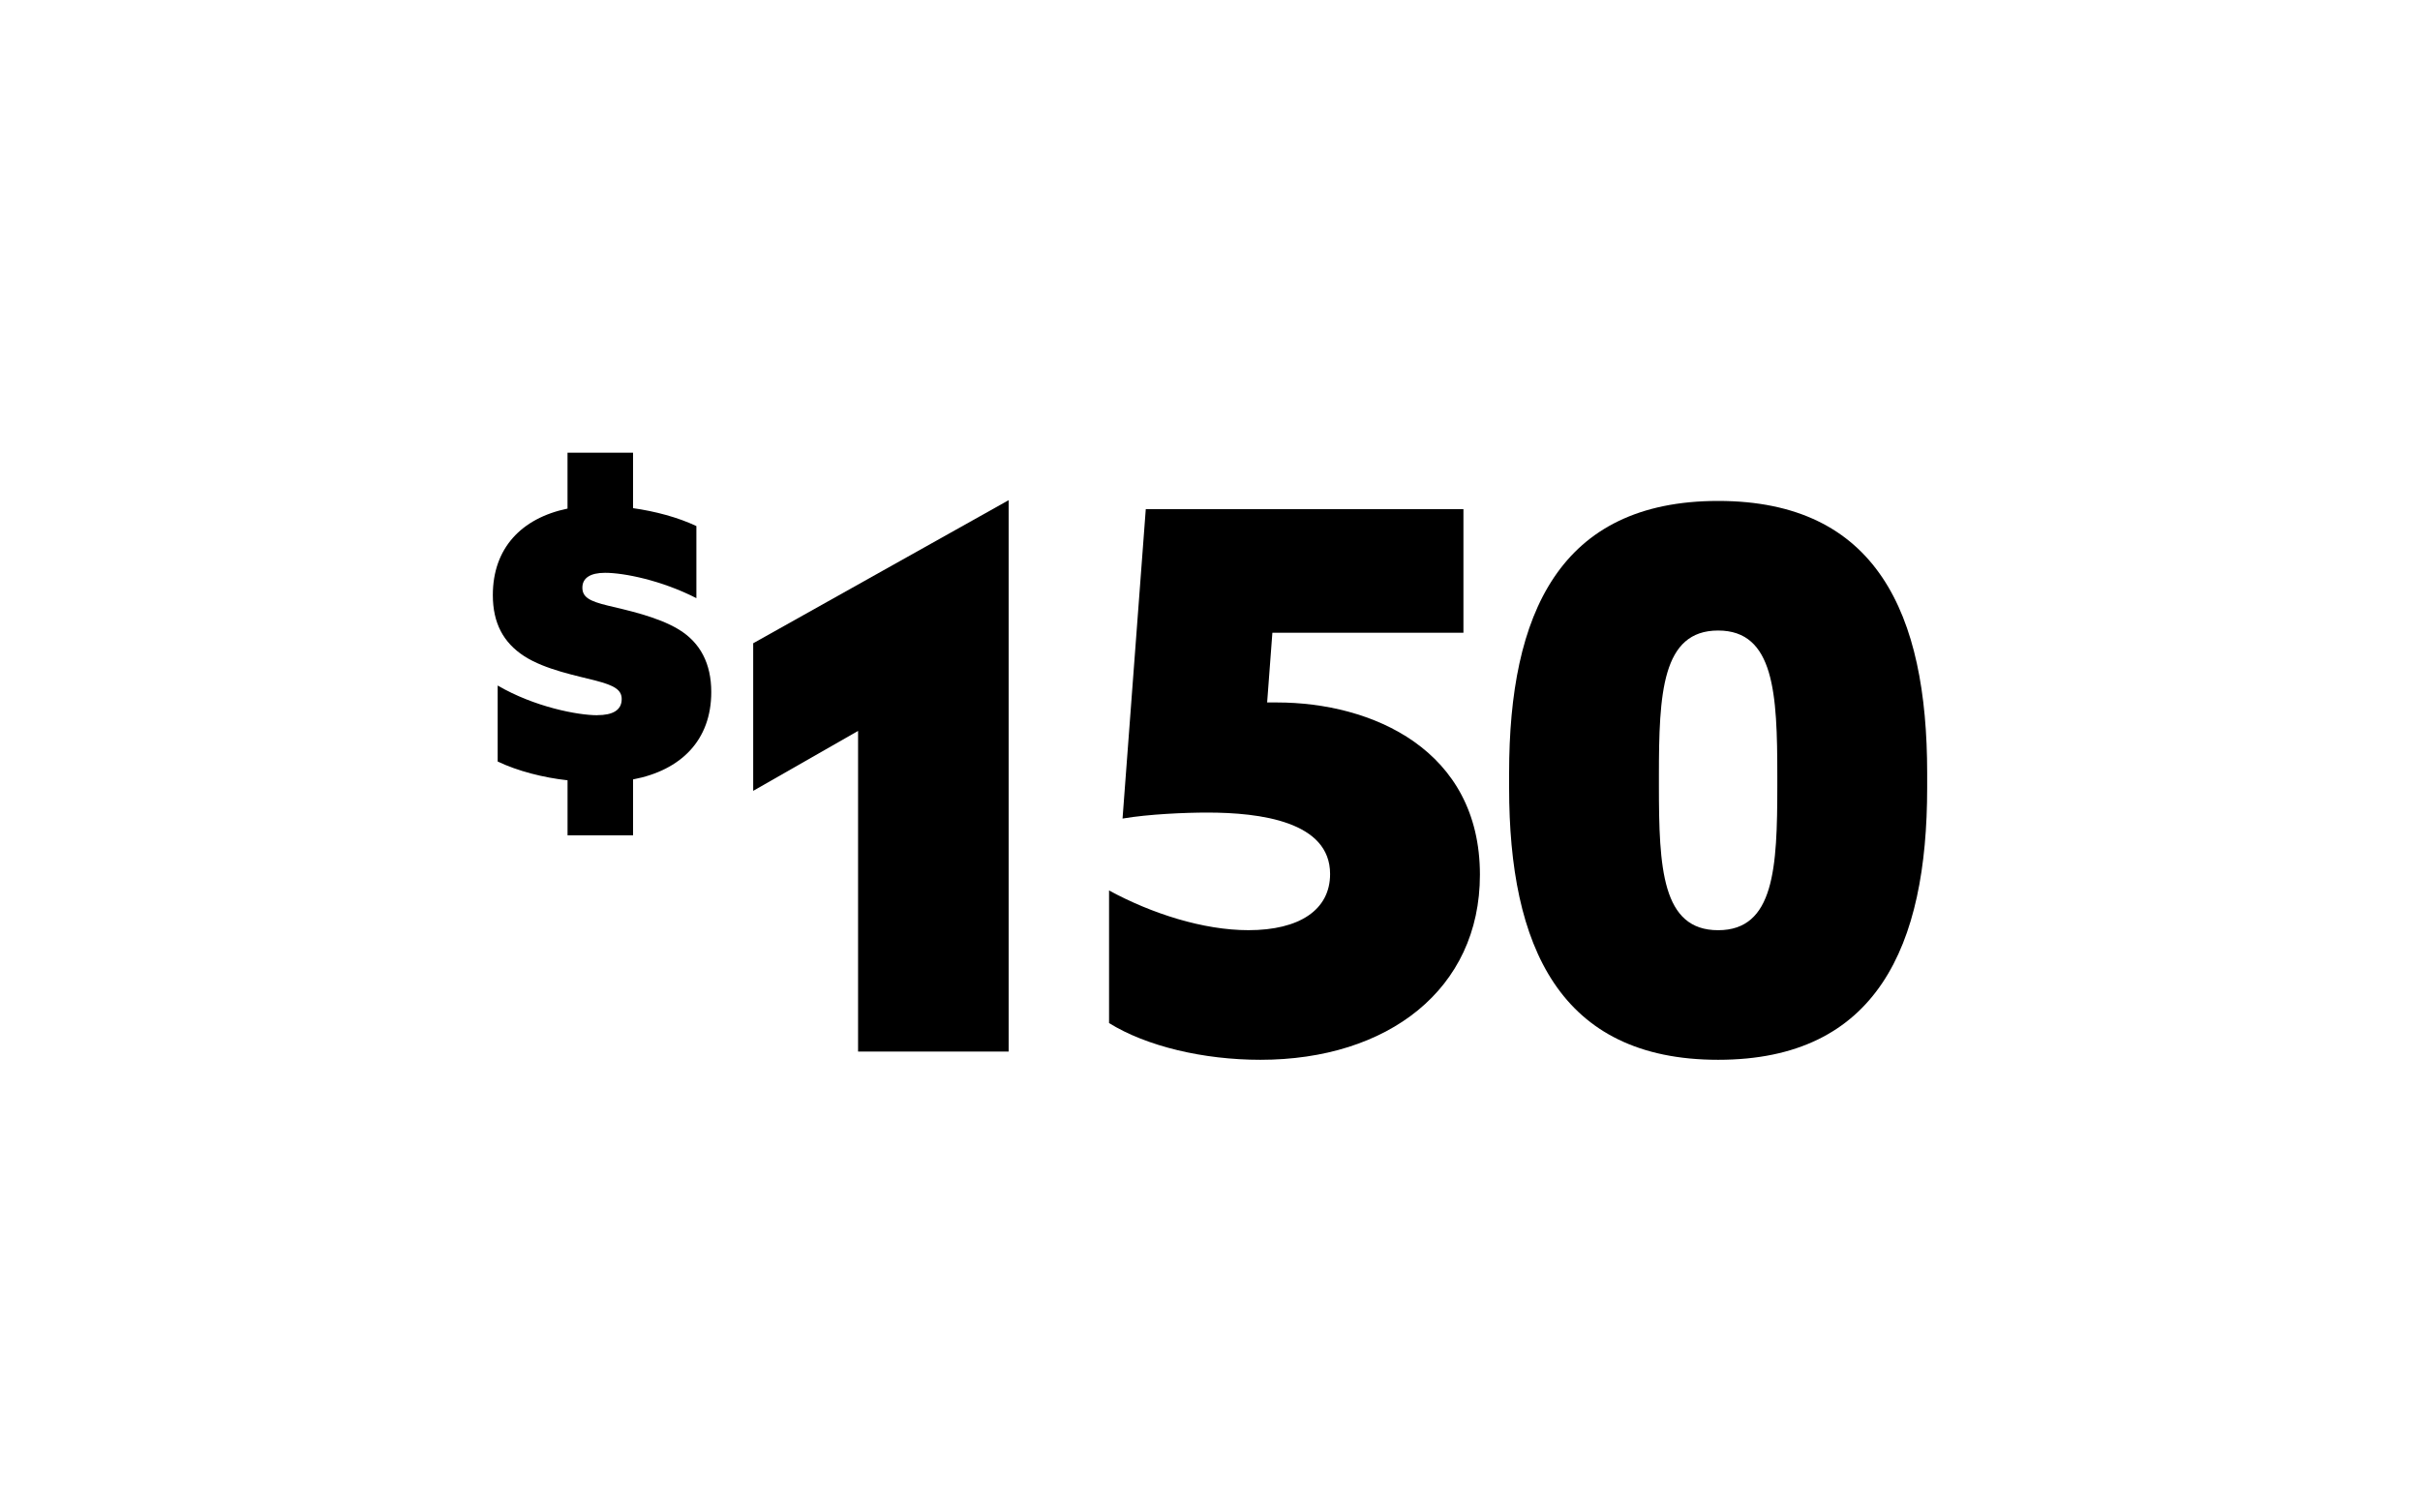 <?xml version="1.0" encoding="UTF-8"?>
<svg id="Layer_1" data-name="Layer 1" xmlns="http://www.w3.org/2000/svg" viewBox="0 0 800 500">
  <path d="M197.43,236.42c5.05,0,8.09-1.59,8.09-5.34,0-3.03-2.45-4.48-8.52-6.06-6.06-1.59-16.75-3.61-23.68-8.09-6.93-4.48-10.4-10.97-10.4-20.21,0-15.45,9.39-25.41,24.69-28.59v-18.48h21.66v18.34c7.22,1.01,14.87,3.03,20.94,5.92v23.83c-11.55-5.92-23.97-8.38-30.18-8.38-4.91,0-7.51,1.73-7.51,4.91s2.45,4.48,8.38,5.92c5.92,1.44,16.46,3.61,23.54,7.94,7.08,4.33,10.69,11.26,10.69,20.65,0,15.88-9.96,25.85-25.85,28.88v18.48h-21.66v-18.19c-7.94-.87-16.46-3.03-23.1-6.21v-25.12c12.13,7.08,26.42,9.82,32.92,9.82Z"/>
  <path d="M283.66,241.63l-34.67,19.81v-48.79l84.45-47.3v182.28h-49.78v-106Z"/>
  <path d="M420.62,209.19l-1.73,23.03h3.22c31.45,0,67.12,15.6,67.12,56.96,0,37.89-30.46,61.17-72.57,61.17-18.82,0-37.65-4.46-50.03-12.14v-43.84c14.12,7.68,31.21,13.13,46.07,13.13,16.84,0,27-6.69,27-18.57,0-17.34-23.03-20.31-40.62-20.31-7.18,0-19.32.5-27.99,1.98l7.68-102.29h105.01v40.86h-63.15Z"/>
  <path d="M498.88,260.45v-4.95c0-52.5,16.59-89.9,69.1-89.9s69.1,37.4,69.1,89.9v4.95c0,52.26-16.59,89.9-69.1,89.9s-69.1-37.65-69.1-89.9ZM587.54,259.71v-3.22c0-27.24-.99-48.05-19.57-48.05s-19.57,20.8-19.57,48.05v3.22c0,27.24.99,47.8,19.57,47.8s19.57-20.56,19.57-47.8Z"/>
</svg>
